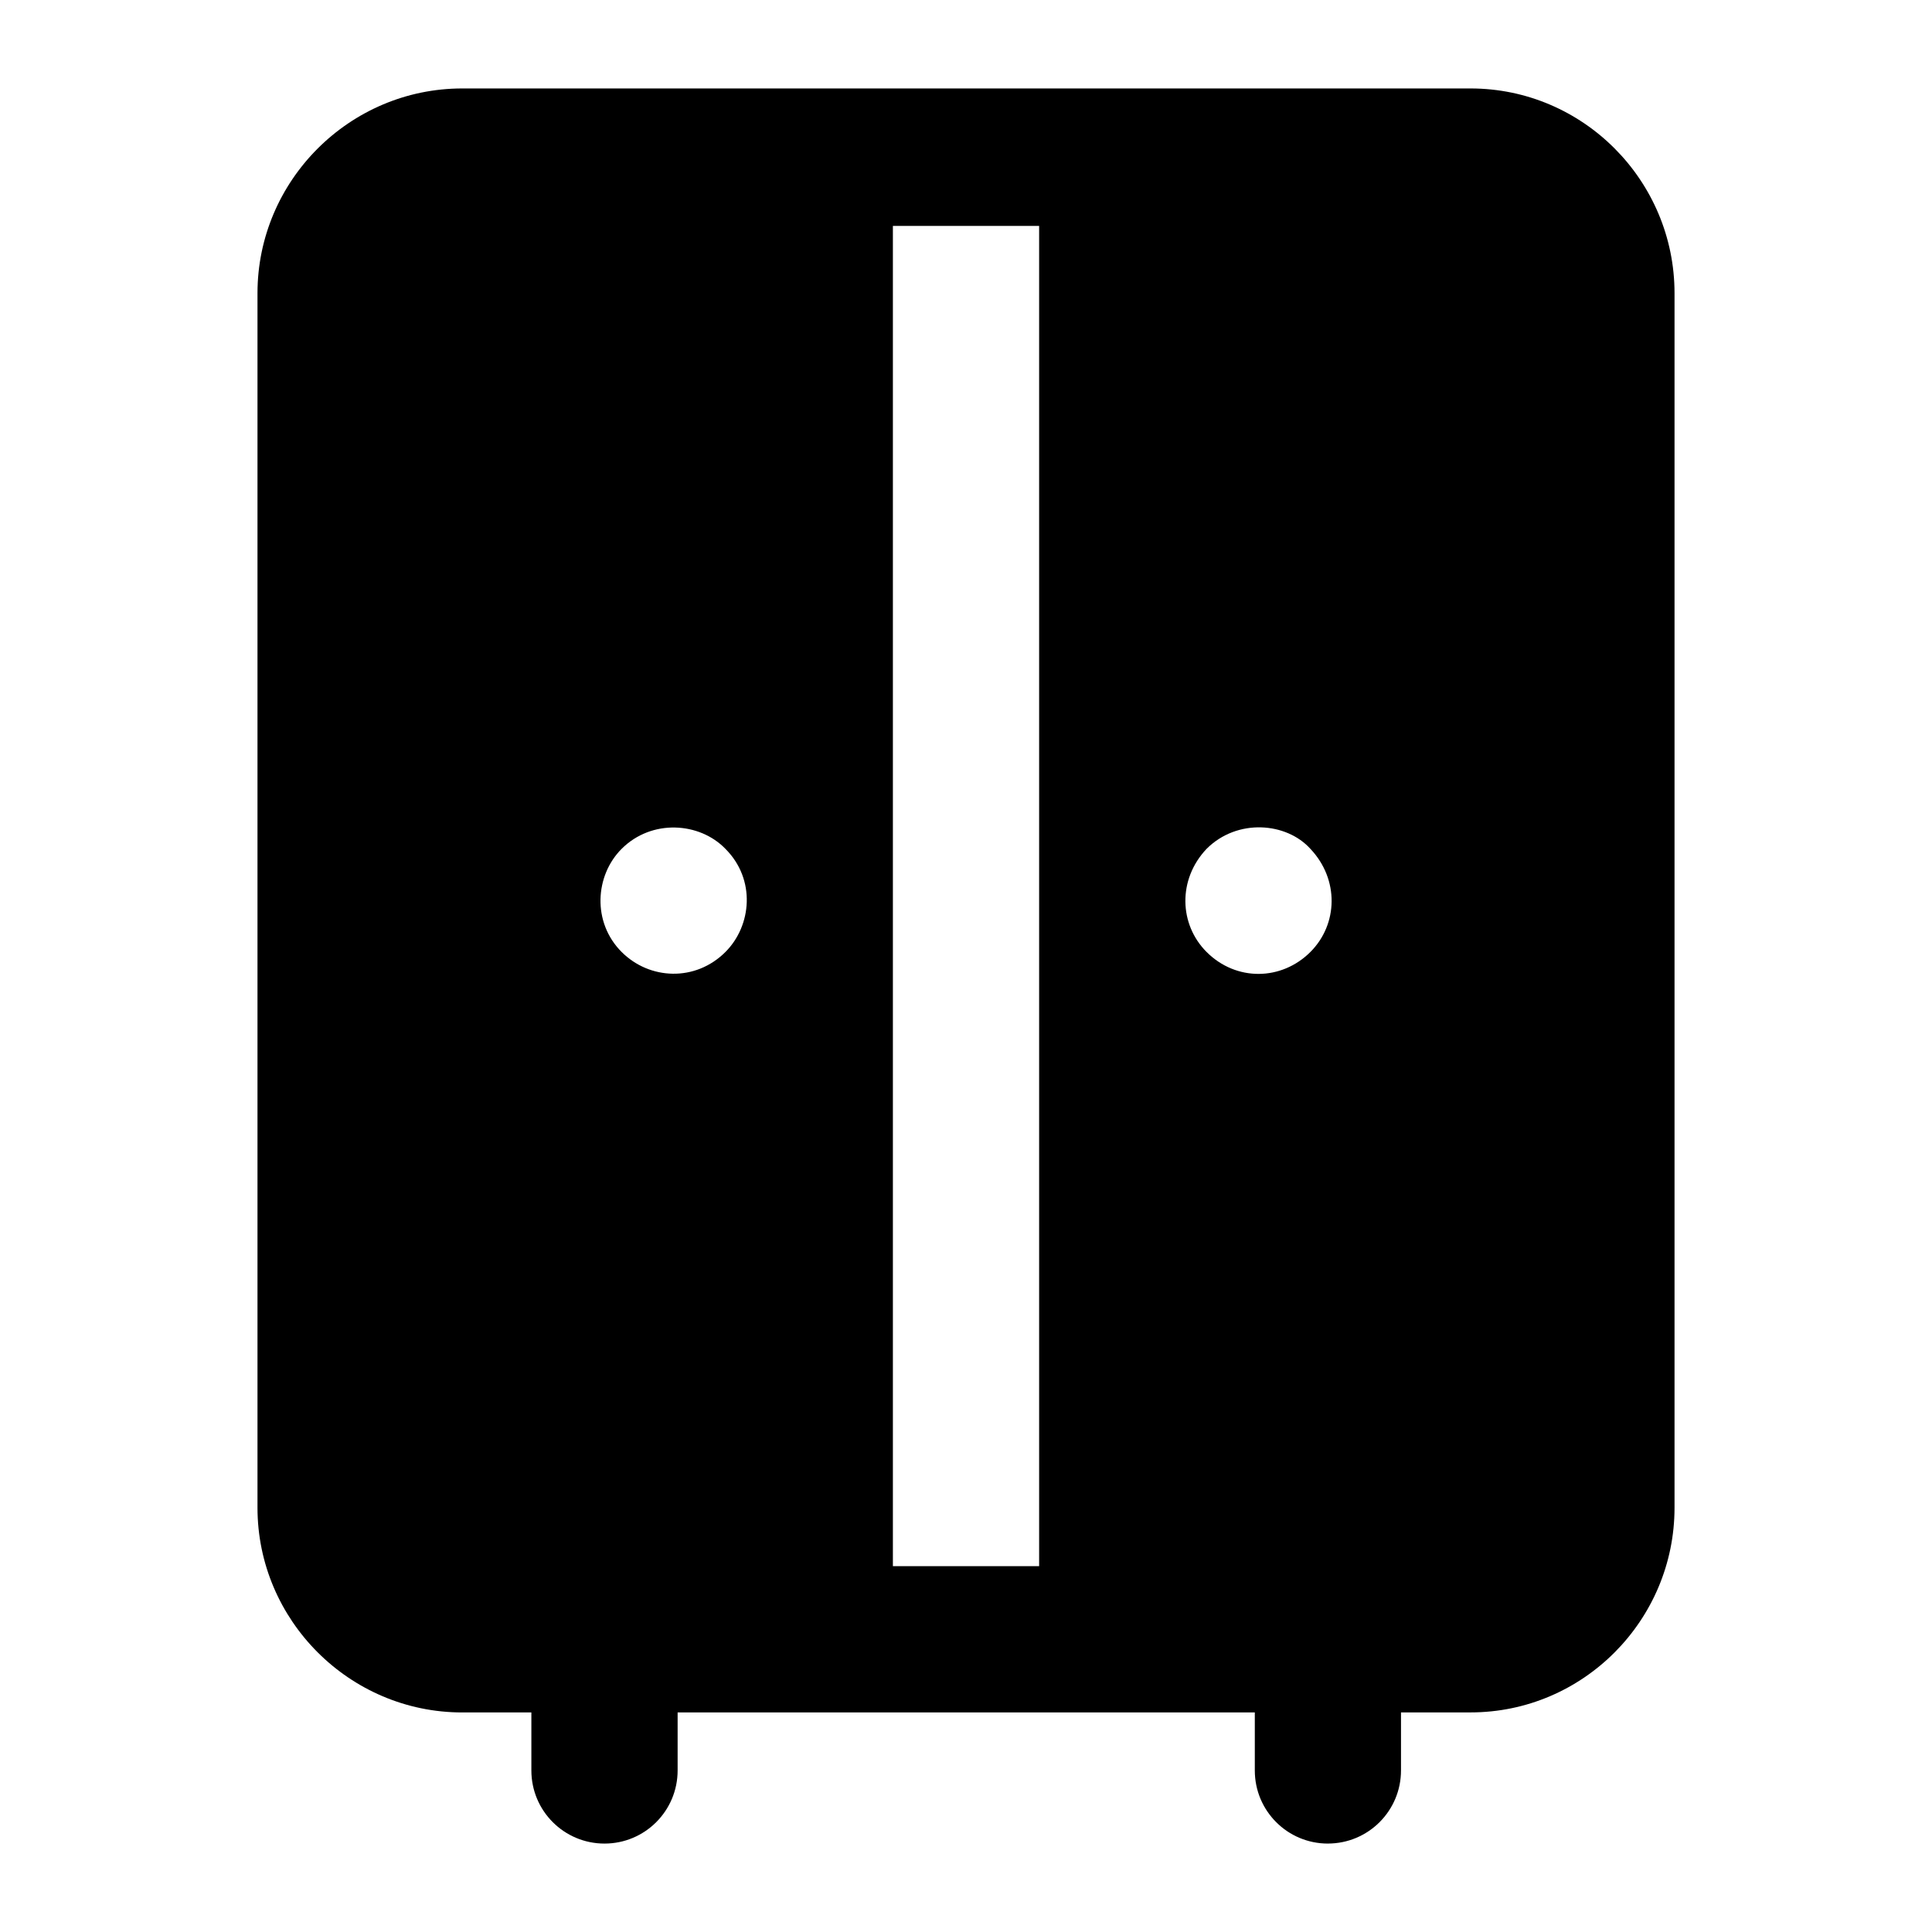 <?xml version="1.0" encoding="UTF-8"?>
<!-- Uploaded to: ICON Repo, www.svgrepo.com, Generator: ICON Repo Mixer Tools -->
<svg fill="#000000" width="800px" height="800px" version="1.1" viewBox="144 144 512 512" xmlns="http://www.w3.org/2000/svg">
 <path d="m495.9 632.56c10.711 0 19.379-8.668 19.379-19.379v-15.375h18.426c29.84 0 54.062-24.414 54.062-54.258v-321.85c0-29.84-24.223-54.258-54.062-54.258h-267.21c-29.84 0-54.258 24.414-54.258 54.258v321.86c0 29.84 24.414 54.258 54.258 54.258l18.324-0.004v15.375c0 10.711 8.668 19.379 19.379 19.379 10.711 0 19.379-8.668 19.379-19.379v-15.375h152.96v15.375c-0.004 10.715 8.66 19.379 19.371 19.379zm-159.65-236.28c-7.953 7.961-20.102 7.414-27.516 0-7.867-7.871-7.051-20.277 0-27.324 7.981-7.981 20.68-7.09 27.516 0 8.098 8.098 6.961 20.367 0 27.324zm83.129 162.77h-38.754v-355.18h38.754zm44.375-162.77c-7.269-7.266-7.707-19.184 0-27.324 8.164-8.164 21.207-7.019 27.516 0 7.652 8.074 7.34 19.988 0 27.324-7.641 7.648-19.668 7.852-27.516 0z"/>
</svg>